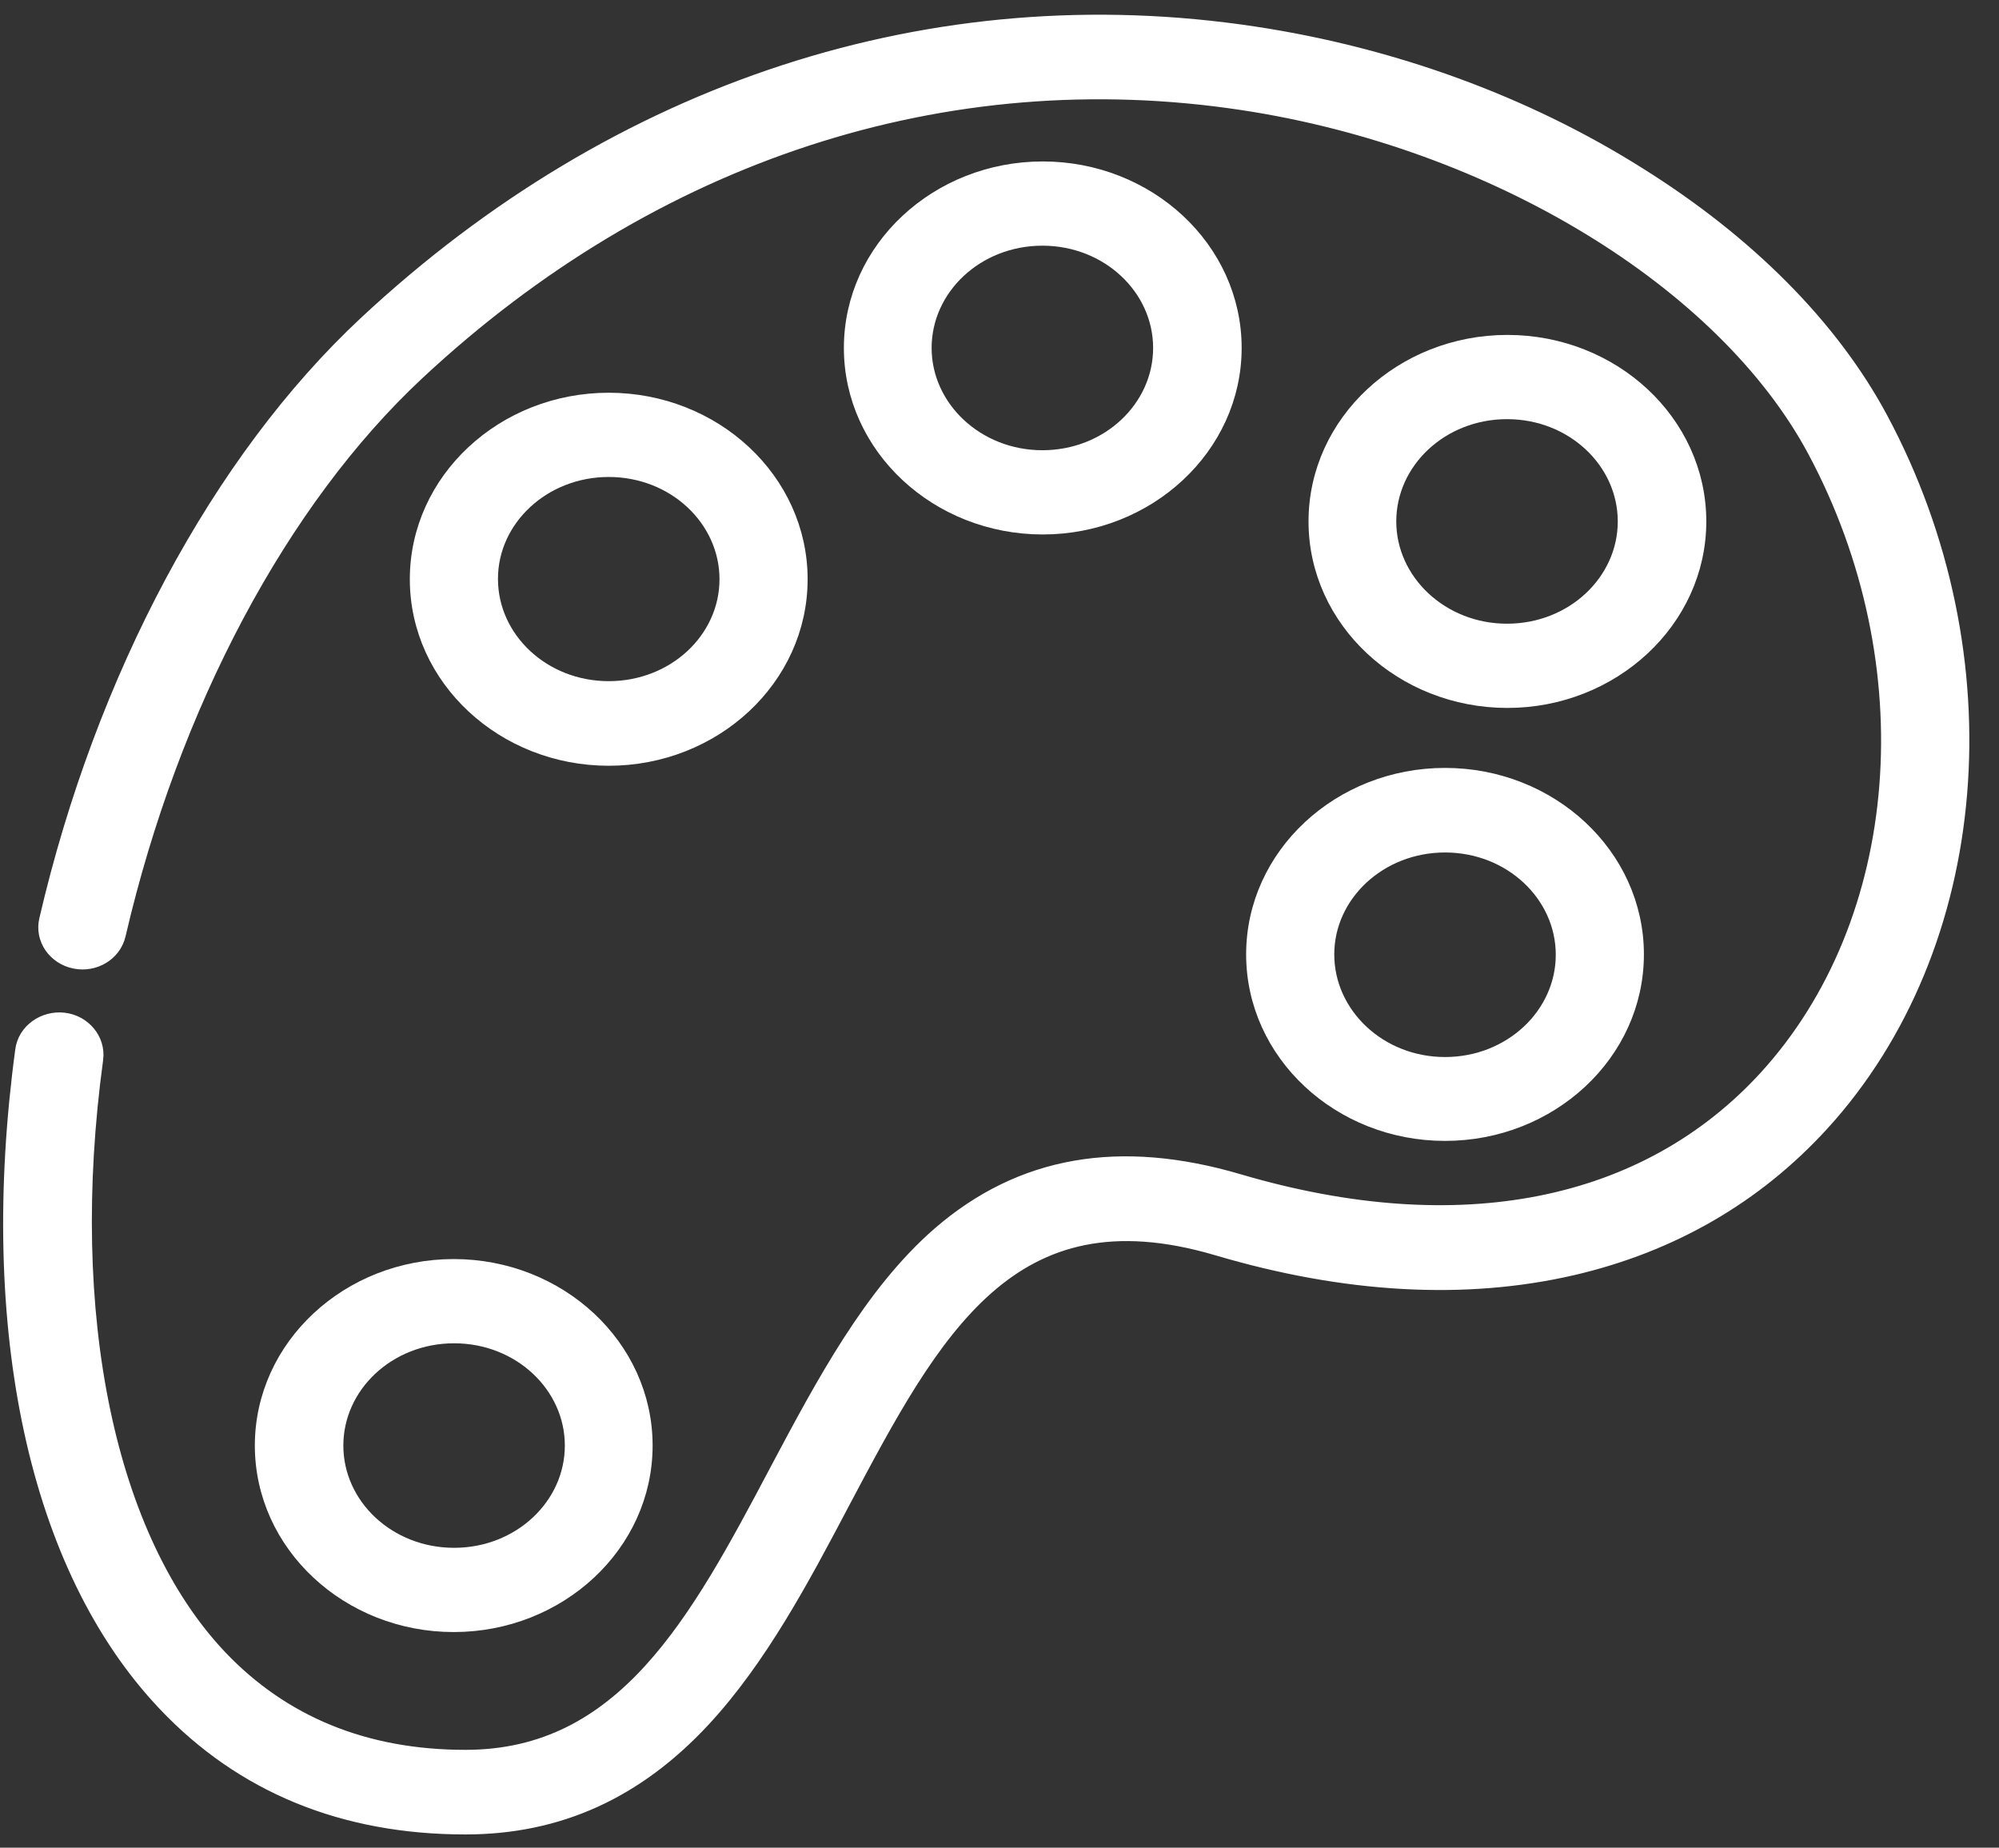 <svg width="66" height="61" viewBox="0 0 66 61" fill="none" xmlns="http://www.w3.org/2000/svg">
<rect x="0" y="0" width="66" height="61" fill="#333333" stroke="none"/>
<path d="M8.664 47.724C8.664 50.998 11.514 53.631 14.98 53.631C18.447 53.631 21.297 50.998 21.297 47.724C21.297 44.45 18.447 41.817 14.98 41.817C11.514 41.817 8.664 44.45 8.664 47.724ZM14.993 44.098C17.168 44.098 18.899 45.736 18.899 47.724C18.899 49.712 17.168 51.35 14.993 51.35C12.817 51.35 11.086 49.712 11.086 47.724C11.086 45.736 12.817 44.098 14.993 44.098Z" fill="white" stroke="white" stroke-width="0.5"/>
<path d="M62.085 13.825L62.085 13.825C60.462 10.799 57.694 8.011 54.084 5.758C50.358 3.411 45.981 1.816 41.418 1.125C30.827 -0.482 20.404 2.922 12.089 10.676C7.239 15.199 3.399 22.383 1.543 30.369C1.395 30.999 1.827 31.601 2.473 31.731C3.103 31.859 3.756 31.49 3.902 30.855C5.666 23.267 9.266 16.506 13.778 12.299C21.54 5.06 31.214 1.899 41.031 3.388C49.344 4.649 56.925 9.275 59.922 14.865C63.701 21.924 63.019 30.442 58.31 35.589C54.349 39.909 48.193 41.157 40.902 39.01C36.966 37.849 33.716 38.413 31.019 40.749L31.019 40.749C28.772 42.703 27.186 45.686 25.679 48.518L25.644 48.584L25.644 48.585C24.336 51.054 23.08 53.415 21.485 55.164C19.899 56.901 17.99 58.02 15.367 58.02C12.047 58.02 9.331 56.903 7.248 54.711C3.567 50.821 2.001 43.453 3.157 34.965L3.158 34.963C3.239 34.323 2.751 33.754 2.101 33.682C1.46 33.611 0.835 34.035 0.752 34.677C-0.488 43.873 1.193 51.752 5.449 56.242C8.01 58.95 11.348 60.313 15.367 60.313C18.438 60.313 21.012 59.139 23.215 56.764L23.215 56.764C25.076 54.757 26.476 52.13 27.797 49.621C29.314 46.757 30.7 44.147 32.57 42.5C33.498 41.683 34.541 41.108 35.775 40.86C37.01 40.612 38.453 40.688 40.187 41.2C44.426 42.456 48.377 42.671 51.91 41.856L51.91 41.856C55.166 41.1 57.944 39.504 60.139 37.102L60.14 37.102C65.502 31.226 66.284 21.668 62.085 13.825Z" fill="white" stroke="white" stroke-width="0.5"/>
<path d="M56.086 17.215C56.086 13.941 53.236 11.307 49.769 11.307C46.303 11.307 43.453 13.941 43.453 17.215C43.453 20.488 46.303 23.122 49.769 23.122C53.223 23.122 56.086 20.489 56.086 17.215ZM45.85 17.215C45.85 15.227 47.581 13.588 49.757 13.588C51.932 13.588 53.663 15.227 53.663 17.215C53.663 19.202 51.932 20.841 49.757 20.841C47.582 20.841 45.85 19.191 45.85 17.215Z" fill="white" stroke="white" stroke-width="0.5"/>
<path d="M40.745 11.487C40.745 8.214 37.895 5.58 34.428 5.58C30.961 5.58 28.112 8.214 28.112 11.487C28.112 14.761 30.961 17.395 34.428 17.395C37.882 17.395 40.745 14.762 40.745 11.487ZM30.509 11.487C30.509 9.5 32.24 7.861 34.416 7.861C36.591 7.861 38.322 9.5 38.322 11.487C38.322 13.475 36.591 15.114 34.416 15.114C32.241 15.114 30.509 13.464 30.509 11.487Z" fill="white" stroke="white" stroke-width="0.5"/>
<path d="M41.393 31.509C41.393 34.783 44.243 37.416 47.71 37.416C51.176 37.416 54.026 34.783 54.026 31.509C54.026 28.235 51.176 25.602 47.71 25.602C44.243 25.602 41.393 28.235 41.393 31.509ZM47.71 27.894C49.885 27.894 51.616 29.533 51.616 31.52C51.616 33.508 49.885 35.147 47.71 35.147C45.535 35.147 43.803 33.497 43.803 31.509C43.803 29.523 45.545 27.894 47.71 27.894Z" fill="white" stroke="white" stroke-width="0.5"/>
<path d="M20.098 25.031C23.565 25.031 26.415 22.397 26.415 19.123C26.415 15.85 23.565 13.216 20.098 13.216C16.631 13.216 13.781 15.85 13.781 19.123C13.781 22.397 16.631 25.031 20.098 25.031ZM20.098 15.497C22.273 15.497 24.005 17.136 24.005 19.123C24.005 21.11 22.274 22.738 20.098 22.738C17.923 22.738 16.191 21.099 16.191 19.112C16.191 17.126 17.933 15.497 20.098 15.497Z" fill="white" stroke="white" stroke-width="0.5"/>
</svg>
